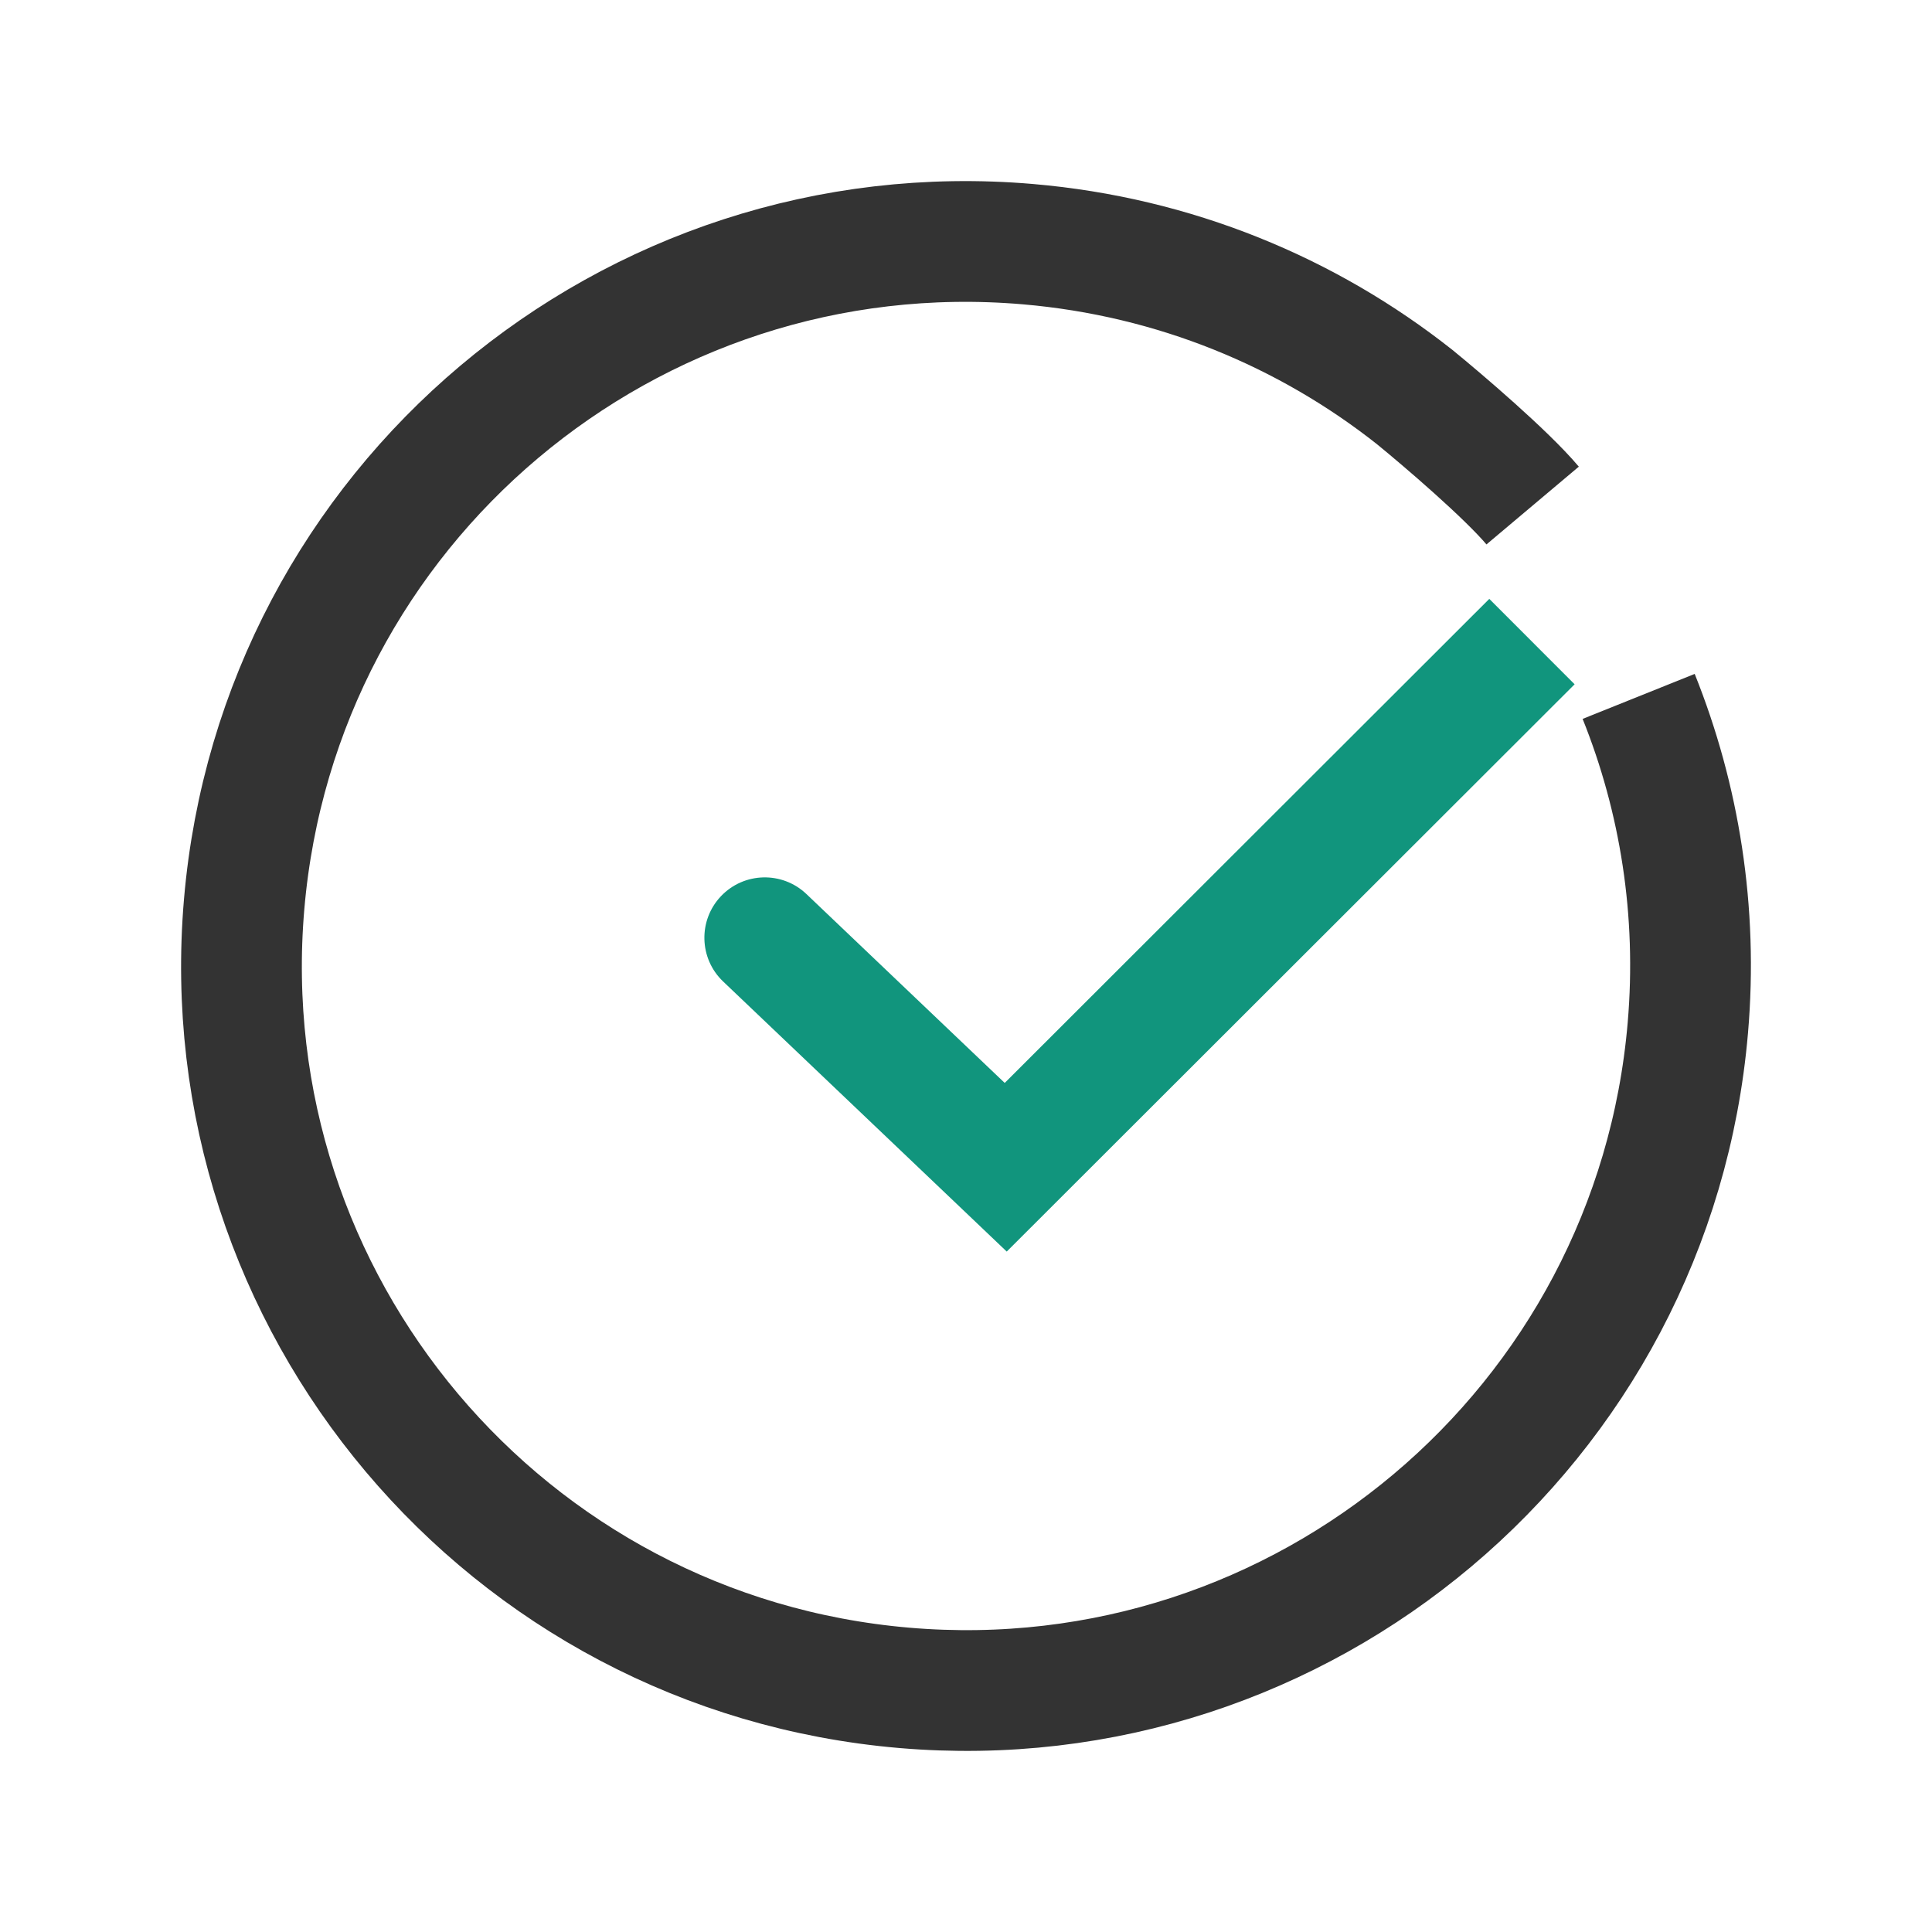 <svg width="48" height="48" viewBox="0 0 48 48" fill="none" xmlns="http://www.w3.org/2000/svg">
<path d="M40.712 17.302C41.728 19.833 42.183 22.634 41.934 25.537C41.086 35.442 32.368 42.783 22.463 41.934C12.558 41.086 5.217 32.368 6.066 22.463C6.914 12.558 15.632 5.217 25.537 6.066C29.181 6.378 32.478 7.755 35.148 9.865C35.851 10.439 37.422 11.781 38.078 12.56" stroke="#333333" stroke-width="3"/>
<path d="M20.035 22.212C19.435 21.641 18.485 21.664 17.914 22.264C17.343 22.863 17.366 23.813 17.965 24.384L20.035 22.212ZM24.987 29L23.953 30.086L25.012 31.095L26.047 30.061L24.987 29ZM38.06 18.061L39.121 17.001L37.001 14.879L35.94 15.939L38.06 18.061ZM17.965 24.384L23.953 30.086L26.021 27.914L20.035 22.212L17.965 24.384ZM26.047 30.061L38.06 18.061L35.94 15.939L23.927 27.939L26.047 30.061Z" fill="#11957D"/>
</svg>

